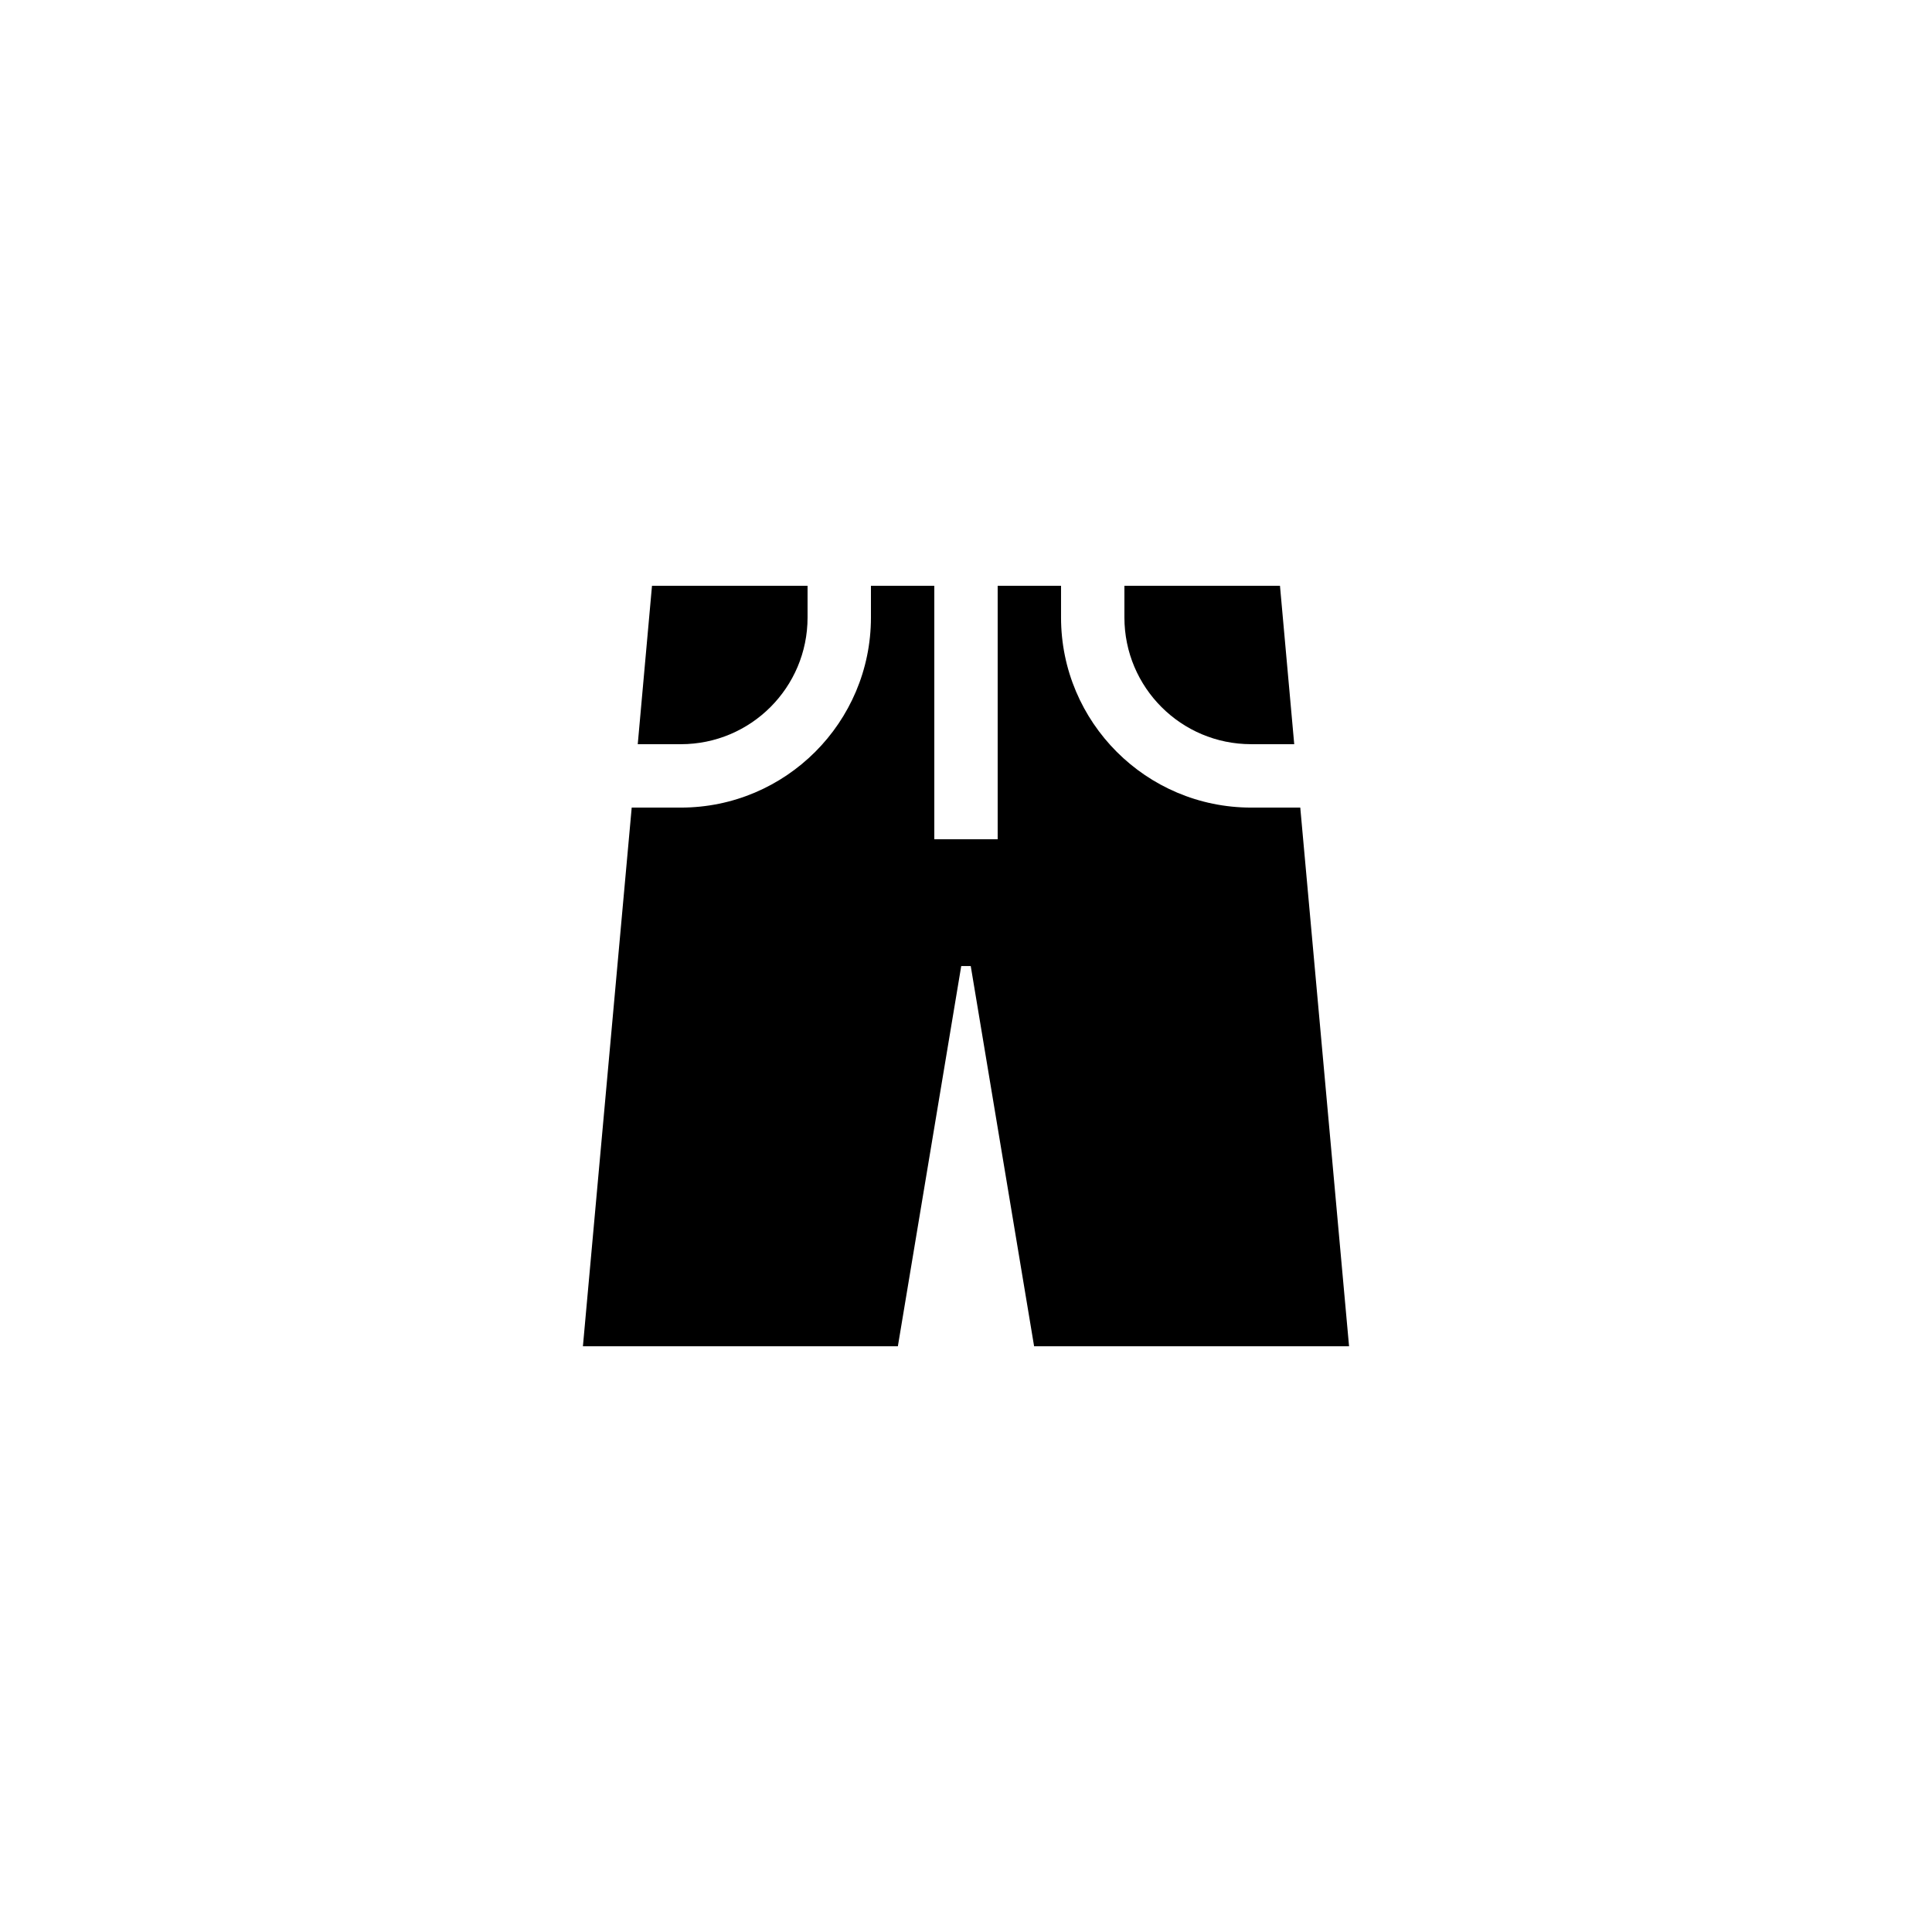 <?xml version="1.0" encoding="UTF-8"?>
<!-- Uploaded to: ICON Repo, www.iconrepo.com, Generator: ICON Repo Mixer Tools -->
<svg fill="#000000" width="800px" height="800px" version="1.1" viewBox="144 144 512 512" xmlns="http://www.w3.org/2000/svg">
 <g>
  <path d="m475.57 358.02c-27.793 0-50.383-22.586-50.383-50.383v-8.398h-16.793v67.176h-16.793v-67.176h-16.793v8.398c0 27.793-22.586 50.383-50.383 50.383h-13.016l-12.93 142.75h83.465l16.793-100.76h2.519l16.793 100.76h83.465l-12.93-142.75z"/>
  <path d="m441.98 307.63c0 18.559 15.031 33.586 33.586 33.586h11.418l-3.777-41.984-41.227 0.004z"/>
  <path d="m313.01 341.22h11.418c18.559 0 33.586-15.031 33.586-33.586v-8.398h-41.227z"/>
 </g>
</svg>